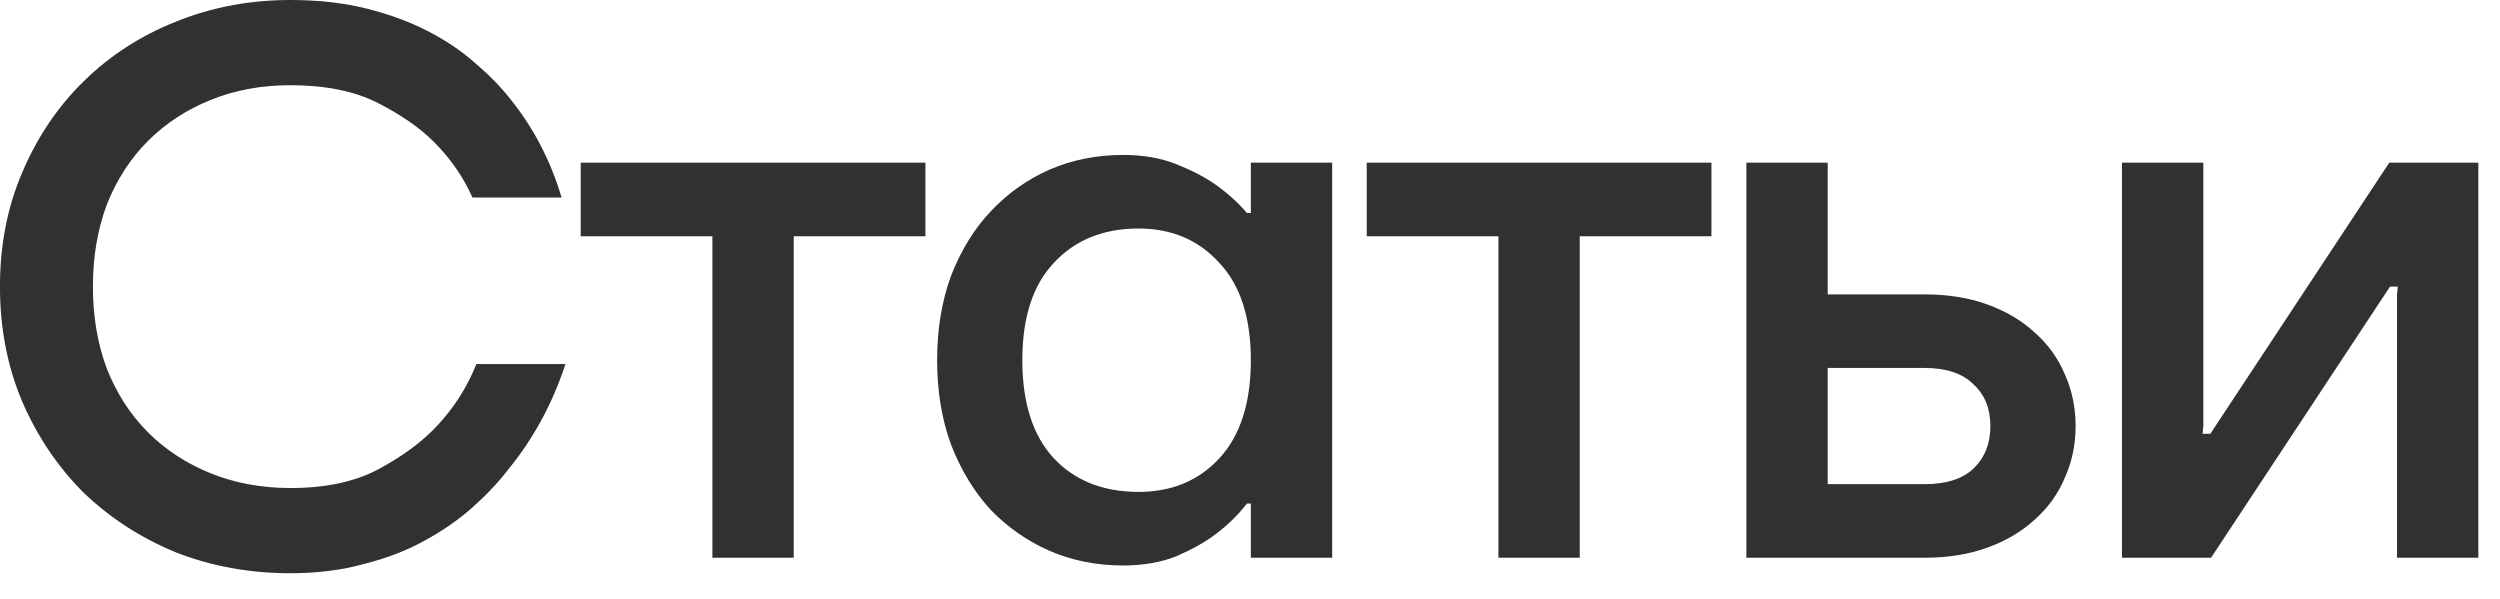 <?xml version="1.0" encoding="UTF-8"?> <svg xmlns="http://www.w3.org/2000/svg" width="71" height="17" viewBox="0 0 71 17" fill="none"><path d="M8.249 16.28C7.09 16.28 6.005 16.082 4.993 15.686C3.996 15.275 3.123 14.71 2.375 13.992C1.642 13.258 1.062 12.4 0.637 11.418C0.212 10.421 -0.001 9.328 -0.001 8.14C-0.001 6.952 0.212 5.867 0.637 4.884C1.062 3.887 1.642 3.029 2.375 2.31C3.123 1.577 3.996 1.012 4.993 0.616C6.005 0.205 7.09 -0 8.249 -0C9.041 -0 9.76 0.081 10.405 0.242C11.05 0.403 11.63 0.616 12.143 0.88C12.656 1.144 13.104 1.445 13.485 1.782C13.881 2.119 14.219 2.464 14.497 2.816C15.157 3.637 15.641 4.569 15.949 5.61H13.419C13.155 5.023 12.789 4.495 12.319 4.026C11.923 3.63 11.395 3.263 10.735 2.926C10.075 2.589 9.246 2.42 8.249 2.42C7.428 2.42 6.672 2.559 5.983 2.838C5.294 3.117 4.7 3.505 4.201 4.004C3.702 4.503 3.314 5.104 3.035 5.808C2.771 6.512 2.639 7.289 2.639 8.14C2.639 8.991 2.771 9.768 3.035 10.472C3.314 11.176 3.702 11.777 4.201 12.276C4.7 12.774 5.294 13.163 5.983 13.442C6.672 13.72 7.428 13.86 8.249 13.86C9.261 13.86 10.104 13.677 10.779 13.31C11.454 12.943 11.996 12.54 12.407 12.1C12.891 11.586 13.265 11 13.529 10.34H16.059C15.693 11.454 15.157 12.444 14.453 13.31C14.16 13.691 13.815 14.058 13.419 14.41C13.023 14.762 12.569 15.077 12.055 15.356C11.556 15.634 10.985 15.854 10.339 16.016C9.708 16.192 9.012 16.28 8.249 16.28ZM20.232 6.71H16.492V4.62H26.282V6.71H22.542V15.84H20.232V6.71ZM31.894 16.06C31.146 16.06 30.449 15.921 29.804 15.642C29.173 15.363 28.616 14.975 28.132 14.476C27.663 13.963 27.289 13.347 27.01 12.628C26.746 11.909 26.614 11.11 26.614 10.23C26.614 9.35 26.746 8.551 27.01 7.832C27.289 7.113 27.663 6.505 28.132 6.006C28.616 5.493 29.173 5.097 29.804 4.818C30.449 4.539 31.146 4.4 31.894 4.4C32.466 4.4 32.972 4.488 33.412 4.664C33.852 4.84 34.219 5.031 34.512 5.236C34.864 5.485 35.165 5.757 35.414 6.05H35.524V4.62H37.834V15.84H35.524V14.3H35.414C35.165 14.623 34.864 14.916 34.512 15.18C34.219 15.4 33.852 15.605 33.412 15.796C32.972 15.972 32.466 16.06 31.894 16.06ZM32.334 13.97C33.273 13.97 34.035 13.655 34.622 13.024C35.223 12.379 35.524 11.447 35.524 10.23C35.524 9.013 35.223 8.089 34.622 7.458C34.035 6.813 33.273 6.49 32.334 6.49C31.337 6.49 30.537 6.813 29.936 7.458C29.335 8.089 29.034 9.013 29.034 10.23C29.034 11.447 29.335 12.379 29.936 13.024C30.537 13.655 31.337 13.97 32.334 13.97ZM42.555 6.71H38.815V4.62H48.605V6.71H44.865V15.84H42.555V6.71ZM49.597 4.62H51.907V8.36H54.657C55.317 8.36 55.911 8.455 56.439 8.646C56.967 8.837 57.414 9.101 57.781 9.438C58.162 9.775 58.448 10.171 58.639 10.626C58.844 11.081 58.947 11.572 58.947 12.1C58.947 12.628 58.844 13.119 58.639 13.574C58.448 14.028 58.162 14.425 57.781 14.762C57.414 15.099 56.967 15.363 56.439 15.554C55.911 15.745 55.317 15.84 54.657 15.84H49.597V4.62ZM54.657 13.75C55.273 13.75 55.735 13.603 56.043 13.31C56.366 13.002 56.527 12.598 56.527 12.1C56.527 11.601 56.366 11.205 56.043 10.912C55.735 10.604 55.273 10.45 54.657 10.45H51.907V13.75H54.657ZM60.264 4.62H62.575V12.1L62.553 12.32H62.773L67.855 4.62H70.385V15.84H68.075V8.36L68.097 8.14H67.876L62.794 15.84H60.264V4.62Z" fill="#313131"></path></svg> 
